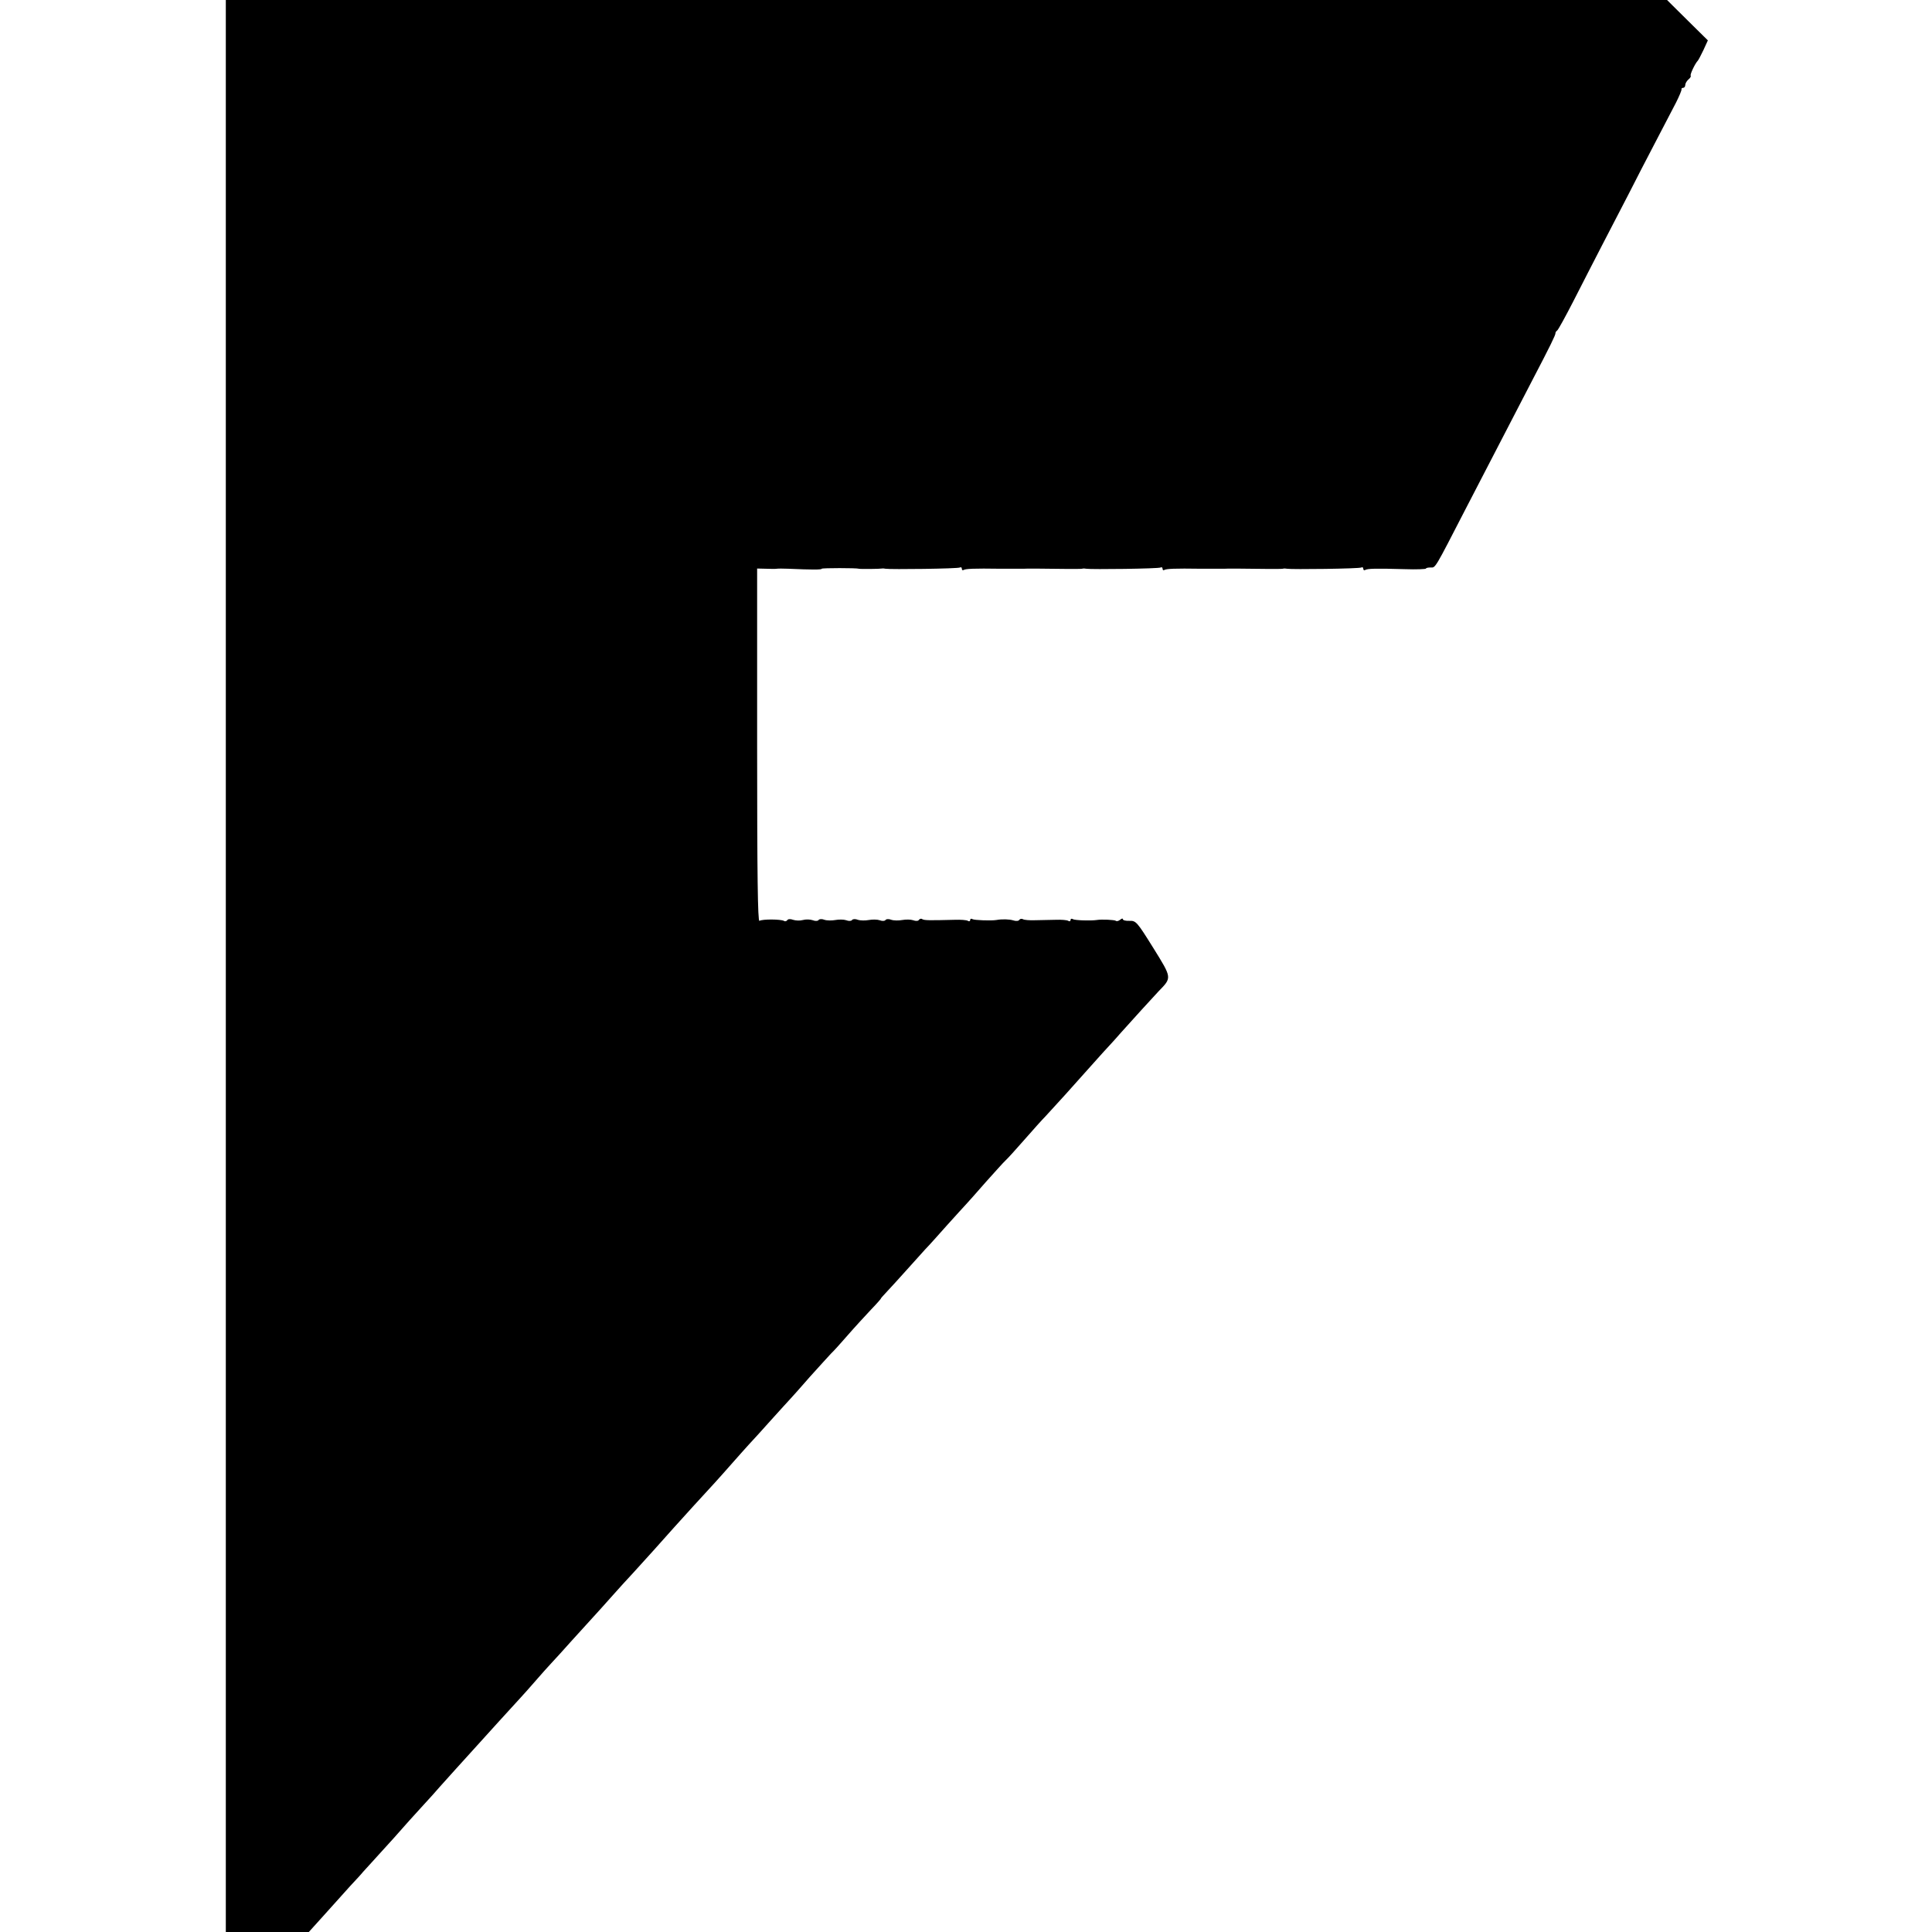 <svg version="1" xmlns="http://www.w3.org/2000/svg" width="1232" height="1232" viewBox="0 0 924 924"><path d="M108 462v462h39.7l7.4-8.2c4.1-4.6 9.7-10.8 12.4-13.8 2.8-3 5.5-5.9 6-6.6.6-.6 4.6-5.1 9-9.9 4.4-4.8 8.8-9.7 9.8-10.9 1-1.2 5.1-5.7 9-10 4-4.3 8-8.8 9-10 1.9-2.1 13.1-14.6 17.7-19.6 1.4-1.5 6.1-6.7 10.5-11.6 4.4-4.8 9.1-10 10.5-11.5 1.4-1.5 4.6-5.1 7.2-8.1 2.6-3 6-6.8 7.5-8.4 1.5-1.6 6-6.5 9.8-10.8 3.9-4.3 8.4-9.2 10-11 1.7-1.8 5.7-6.3 9-10s7.8-8.7 10-11c3.9-4.2 16.1-17.8 19.8-22 2.4-2.7 15.3-16.9 19.5-21.4 1.8-2 5.5-6.1 8.2-9.2 2.7-3.1 6.4-7.2 8.2-9.2 1.8-1.9 6.7-7.3 10.8-11.9 4.1-4.6 8.2-9 9-9.9.8-.9 5.1-5.6 9.4-10.6 4.4-4.9 8.9-9.8 10-11 1.2-1.1 4.8-5.1 8.1-8.9 3.3-3.8 8.3-9.2 11.1-12.2 2.8-2.9 4.9-5.3 4.7-5.3-.1 0 1.2-1.5 3-3.4 1.7-1.8 5.9-6.4 9.2-10.1 3.3-3.7 7.4-8.2 9-10 1.7-1.7 6.4-7 10.5-11.6s8.2-9 9-9.9c.8-.9 5.1-5.6 9.4-10.6 4.4-4.9 8.6-9.6 9.5-10.4.9-.8 5-5.3 9.1-10s8.6-9.7 10-11.1c1.4-1.5 5.7-6.2 9.5-10.4 9-10 9.6-10.8 17.9-20 3.9-4.2 7.7-8.4 8.5-9.4 5.1-5.7 16-17.7 18.2-20 6.4-6.6 6.5-6.2-2.5-20.7-7.8-12.5-8.3-13.1-11.4-13-1.8.1-3.2-.3-3.2-.8s-.6-.3-1.3.3c-.8.6-1.6.8-2 .5-.5-.5-6.9-.8-9.2-.4-2.6.4-10.4.2-11.4-.4-.6-.4-1.1-.2-1.1.4 0 .6-.5.8-1.1.4-.6-.4-3.3-.6-6-.5-2.7 0-7.1.2-9.8.2-2.7.1-5.3-.1-5.9-.5-.6-.3-1.3-.2-1.7.3-.3.6-1.6.7-2.8.3-2-.6-5.4-.7-8.2-.2-2.6.4-10.5.1-11.4-.4-.6-.4-1.1-.2-1.1.4 0 .6-.5.8-1.1.4-.6-.4-3.4-.6-6.3-.5-12.2.3-14.5.3-15.5-.3-.5-.4-1.2-.2-1.6.3-.3.6-1.5.7-2.8.2-1.2-.4-3.5-.4-5.2-.1-1.6.3-4 .3-5.2-.1-1.2-.5-2.5-.4-2.8.1-.3.5-1.6.6-2.8.1-1.2-.4-3.5-.4-5.2-.1-1.6.3-4 .3-5.2-.1-1.2-.5-2.5-.4-2.8.1-.3.5-1.6.6-2.8.1-1.2-.4-3.5-.4-5.2-.1-1.6.3-4 .3-5.2-.1-1.2-.5-2.5-.4-2.8.1-.3.5-1.6.6-2.8.1-1.2-.4-3.3-.5-4.7-.1-1.4.4-3.5.3-4.7-.1-1.3-.5-2.5-.4-2.8.2-.4.5-1.1.7-1.6.3-1.4-.8-10.3-.9-11.7 0-.8.5-1.1-21.8-1.1-83.9v-84.6l4.2.1c2.3.1 4.7.1 5.2 0 .6-.1 3-.1 5.5 0 11.3.5 16 .5 16 0 0-.4 16.8-.4 17.8 0 .4.2 10.2.1 11-.1.4-.1 1.2 0 1.7.1 2.3.4 34.8 0 35.6-.6.5-.3.9 0 .9.6s.4.9.8.6c1.1-.6 4.7-.8 17.7-.6h11c.9-.1 8-.1 21.5.1 3 0 6 0 6.5-.1.6-.2 1.5-.1 2 0 2.3.4 34.8 0 35.6-.6.5-.3.9 0 .9.6s.4.9.8.6c1.1-.6 4.7-.8 17.7-.6h11c.9-.1 8-.1 21.5.1 3 0 6 0 6.5-.1.6-.2 1.5-.1 2 0 2.3.4 34.8 0 35.6-.6.5-.3.9 0 .9.6s.4.9.9.6c1.1-.7 5.1-.8 18.9-.4 5.6.2 10.2 0 10.2-.3s1-.5 2.2-.5c2.4.1 1.8 1 16.7-27.9 14.4-27.8 25-48.3 31.6-61 9.1-17.4 11.5-22.4 11.4-23.1 0-.4.3-1 .8-1.3.5-.3 4-6.7 7.8-14.1 3.8-7.4 9.9-19.4 13.6-26.5 3.7-7.2 9.4-18.2 12.7-24.5 3.2-6.3 9-17.6 12.9-25 3.9-7.4 8.3-16 9.9-19 1.5-3 2.7-5.8 2.6-6.3-.1-.4.2-.7.8-.7.5 0 1-.6 1-1.4 0-.7.7-1.9 1.5-2.6.9-.7 1.3-1.5 1.1-1.8-.5-.4 2.1-5.9 3.4-7.2.3-.3 1.5-2.6 2.7-5.1l2.1-4.6-7-6.9c-3.8-3.8-8.2-8.1-9.8-9.7L797.3 0H108v462z"/></svg>